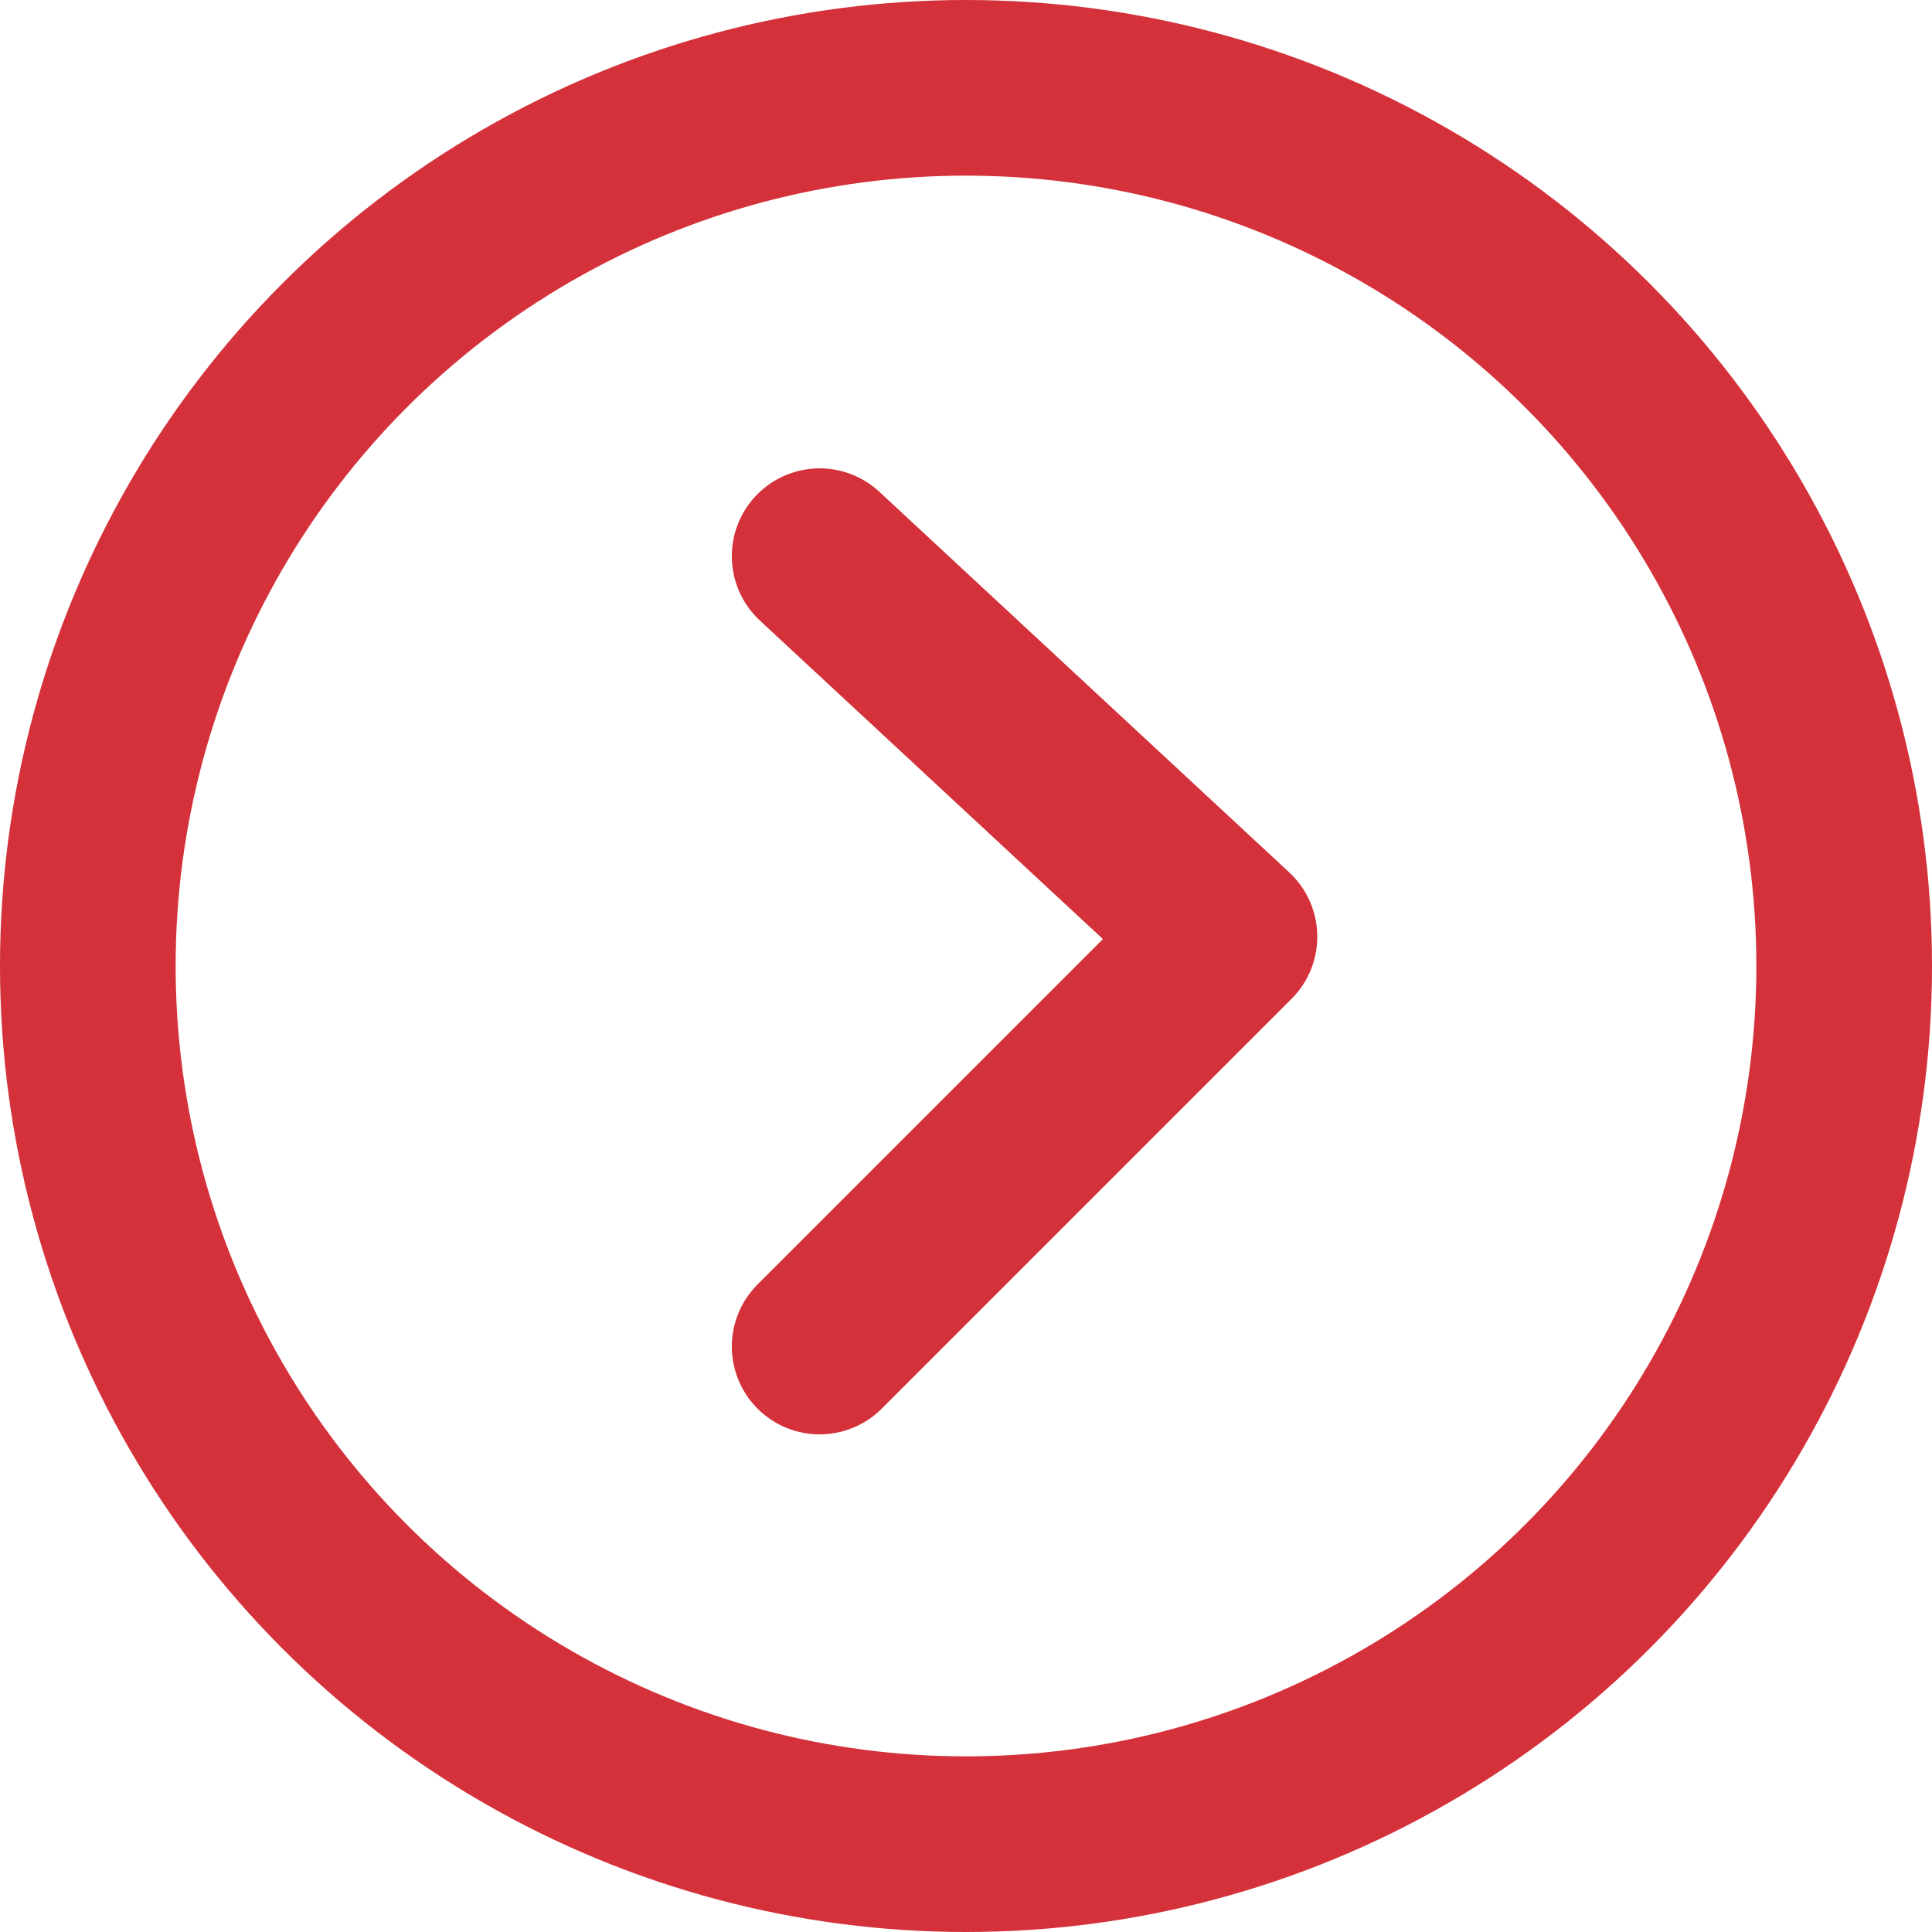<svg width="33" height="33" viewBox="0 0 33 33" fill="none" xmlns="http://www.w3.org/2000/svg">
<circle cx="16.5" cy="16.5" r="15" transform="rotate(-180 16.5 16.5)" stroke="#D4313A" stroke-width="3"/>
<path d="M14 23L21 16L14 9.5" stroke="#D4313A" stroke-width="3" stroke-linecap="round" stroke-linejoin="round"/>
</svg>
